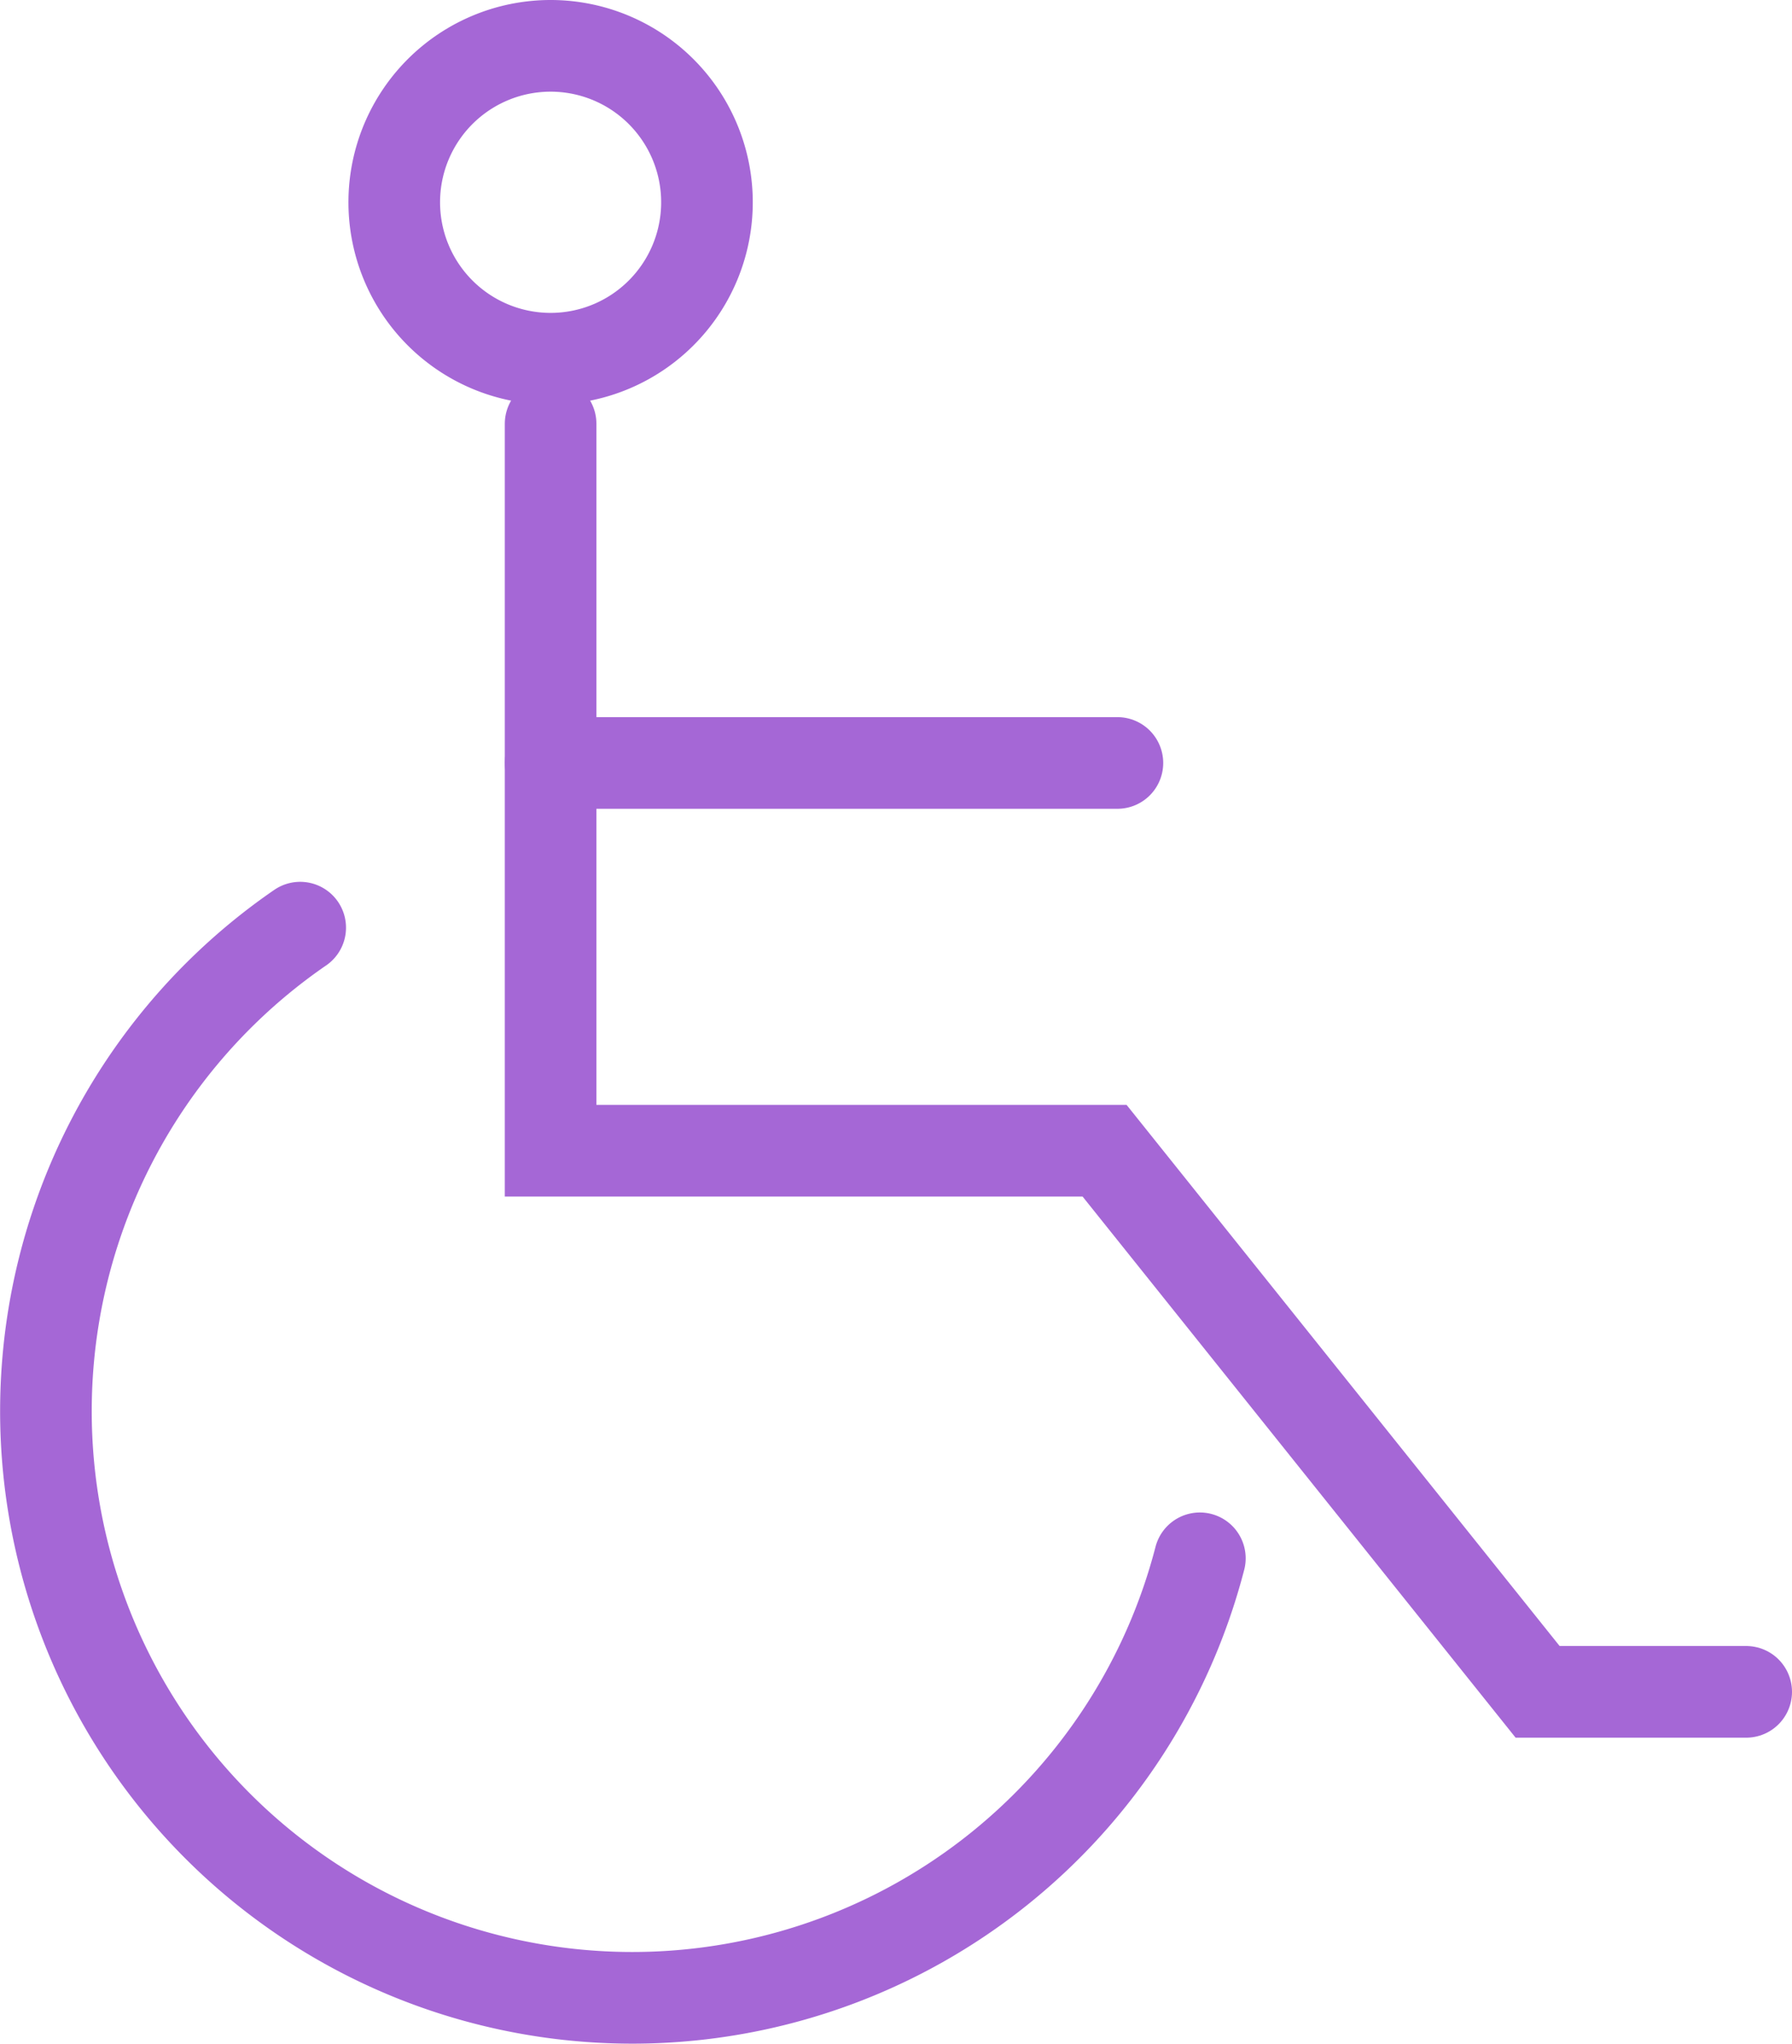 <svg xmlns="http://www.w3.org/2000/svg" viewBox="0 0 58.68 66.89" width="58.68" height="66.89">
<defs><style>.cls-1{fill:none;stroke:#a567d6;stroke-linecap:round;stroke-miterlimit:10;stroke-width:3px;}</style></defs>
<polyline class="cls-1" points="18.03 13.87 18.03 37.66 36.17 37.66 50.35 55.37 57.18 55.37"/><line class="cls-1" x1="18.03" y1="24.97" x2="36.59" y2="24.97"/><path class="cls-1" d="M39.29,51A19.2,19.2,0,1,1,9.83,30.36"/><path class="cls-1" d="M12.91,6.62A5.12,5.12,0,1,1,18,11.74,5.12,5.12,0,0,1,12.91,6.62Z"/>
</svg>